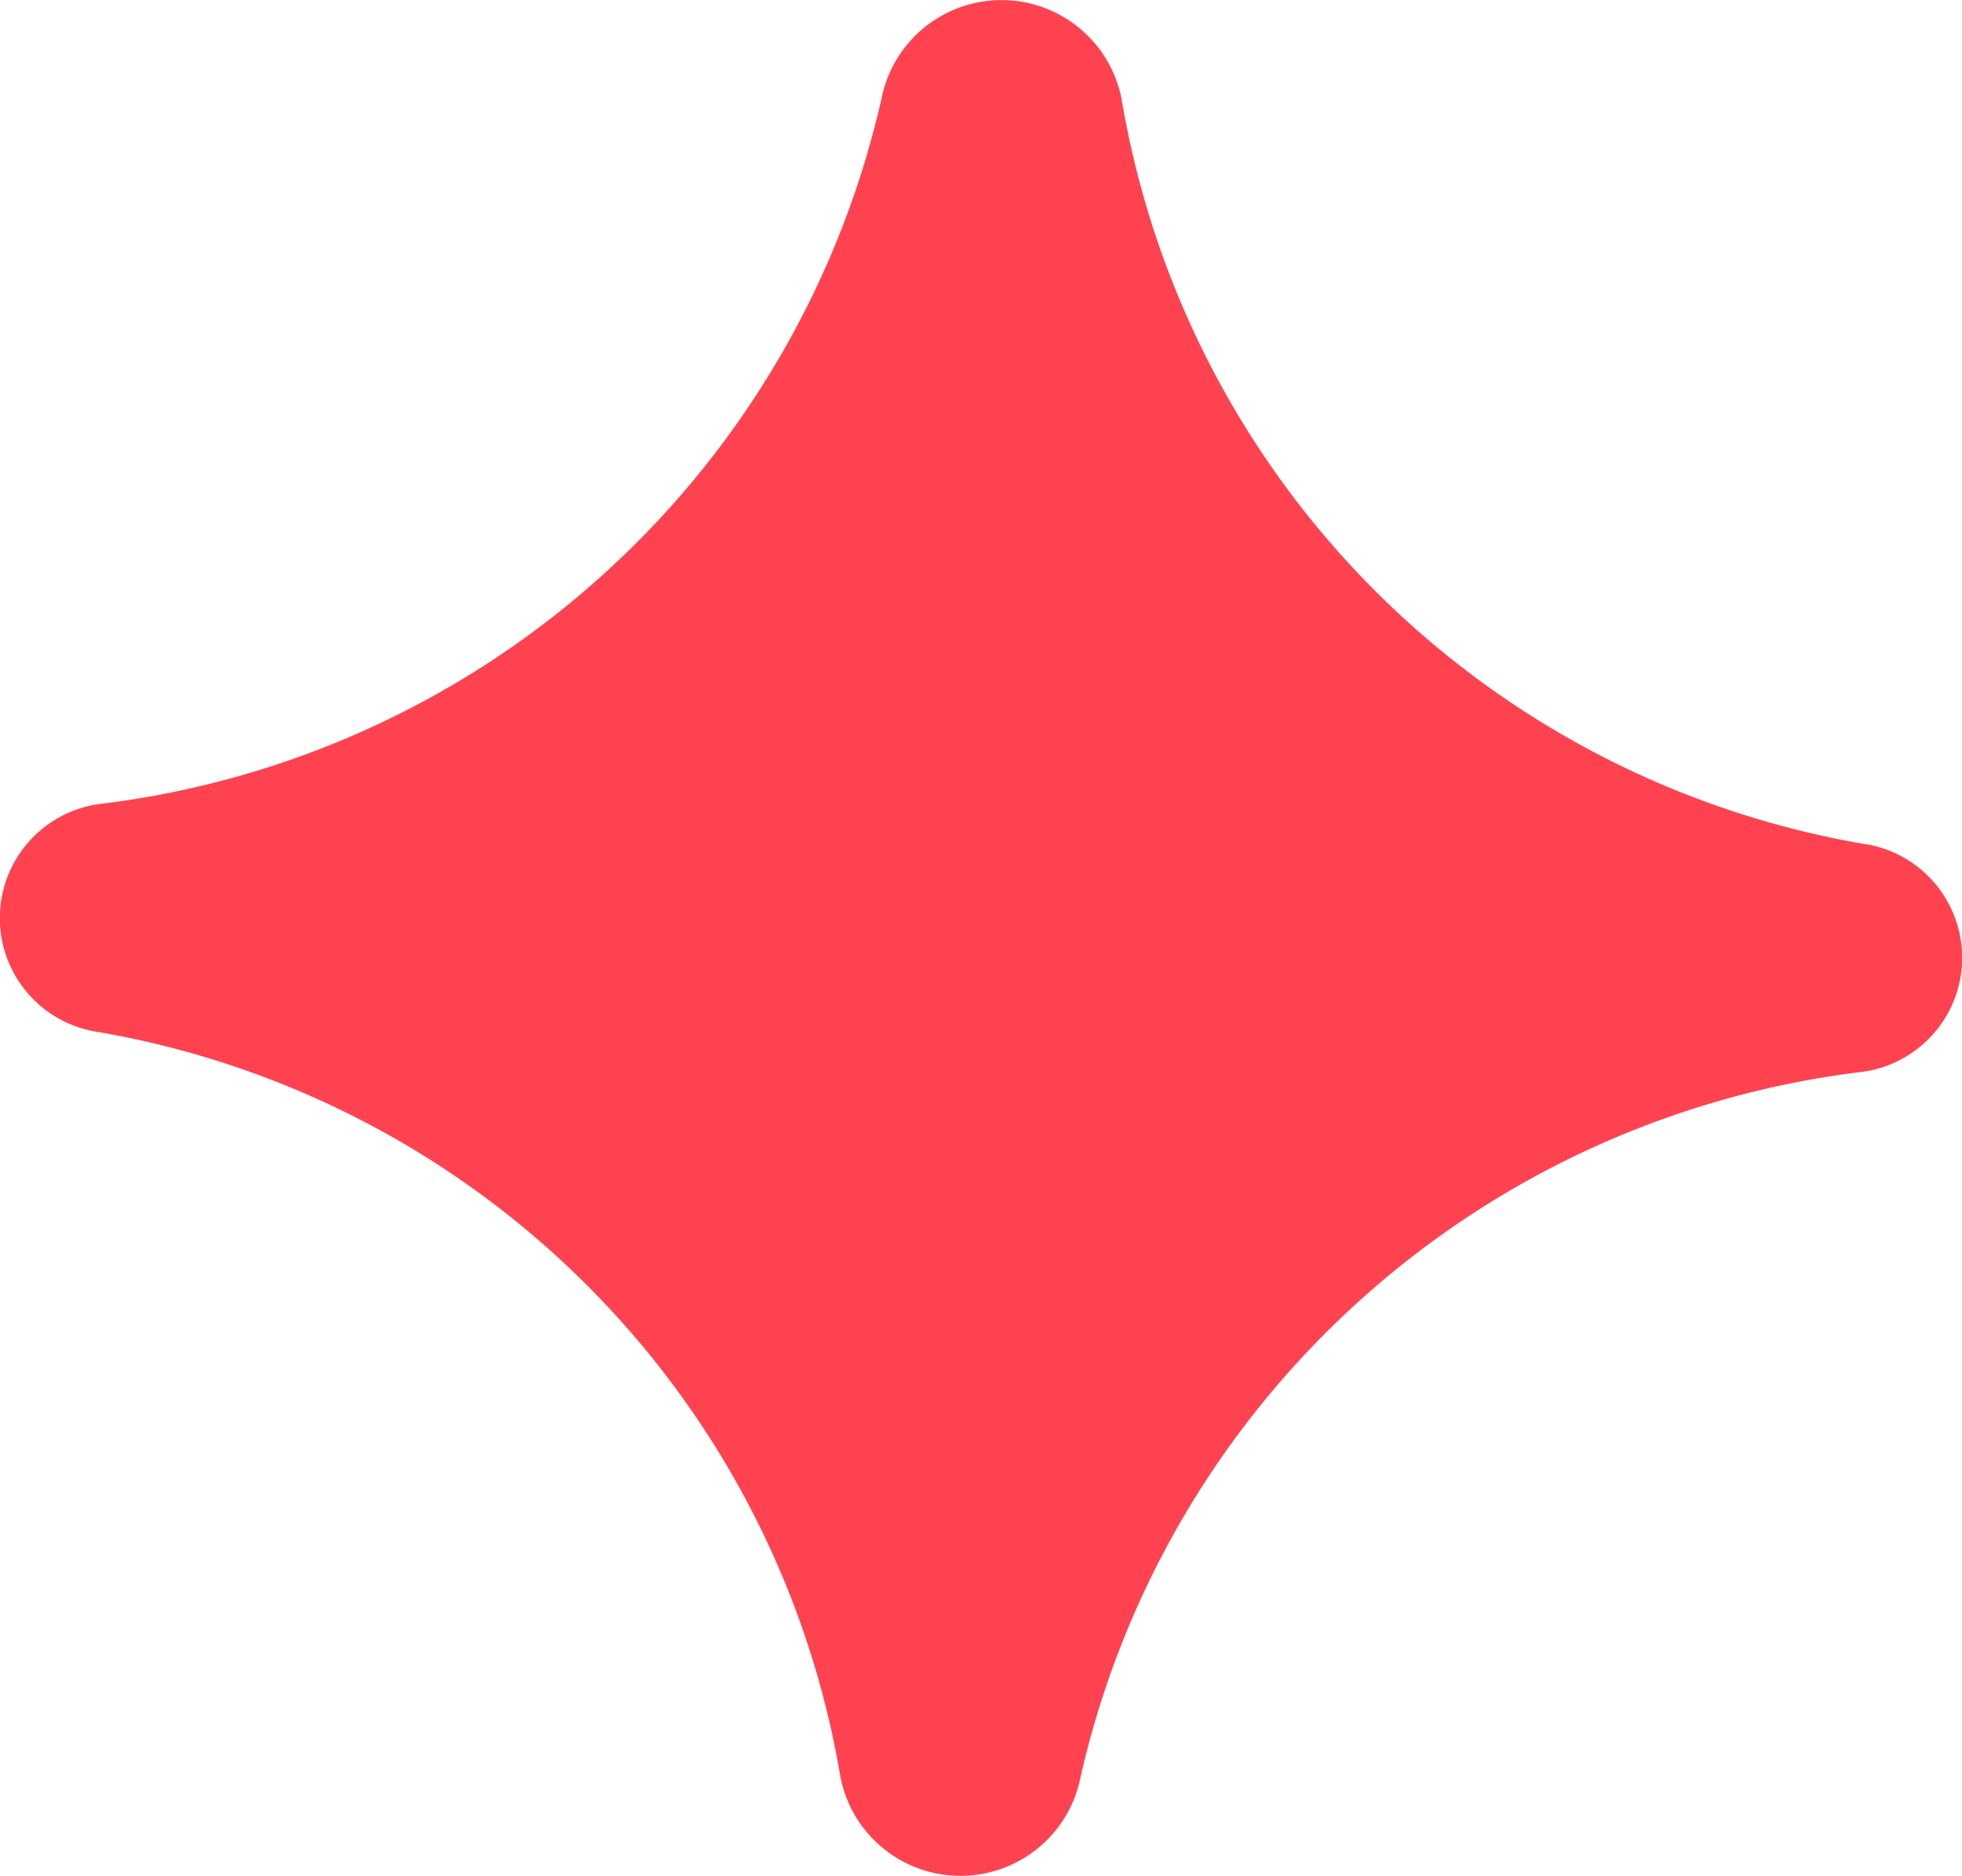 <svg xmlns="http://www.w3.org/2000/svg" width="19.249" height="18.408"><defs><clipPath id="a"><path fill="#ff4250" d="M0 18.408h19.249V0H0Z" data-name="Path 15004"/></clipPath></defs><g clip-path="url(#a)" data-name="Group 10427"><g data-name="Group 10426"><path fill="#ff4250" d="M18.288 8.282A8.917 8.917 0 0 1 11.004.974 1.2 1.2 0 0 0 8.659.92a8.967 8.967 0 0 1-7.642 6.965 1.13 1.13 0 0 0-.056 2.242 8.917 8.917 0 0 1 7.284 7.308 1.2 1.2 0 0 0 2.345.054 8.967 8.967 0 0 1 7.642-6.966 1.13 1.13 0 0 0 .056-2.242m-3.61 1.7" data-name="Path 15003"/></g></g></svg>